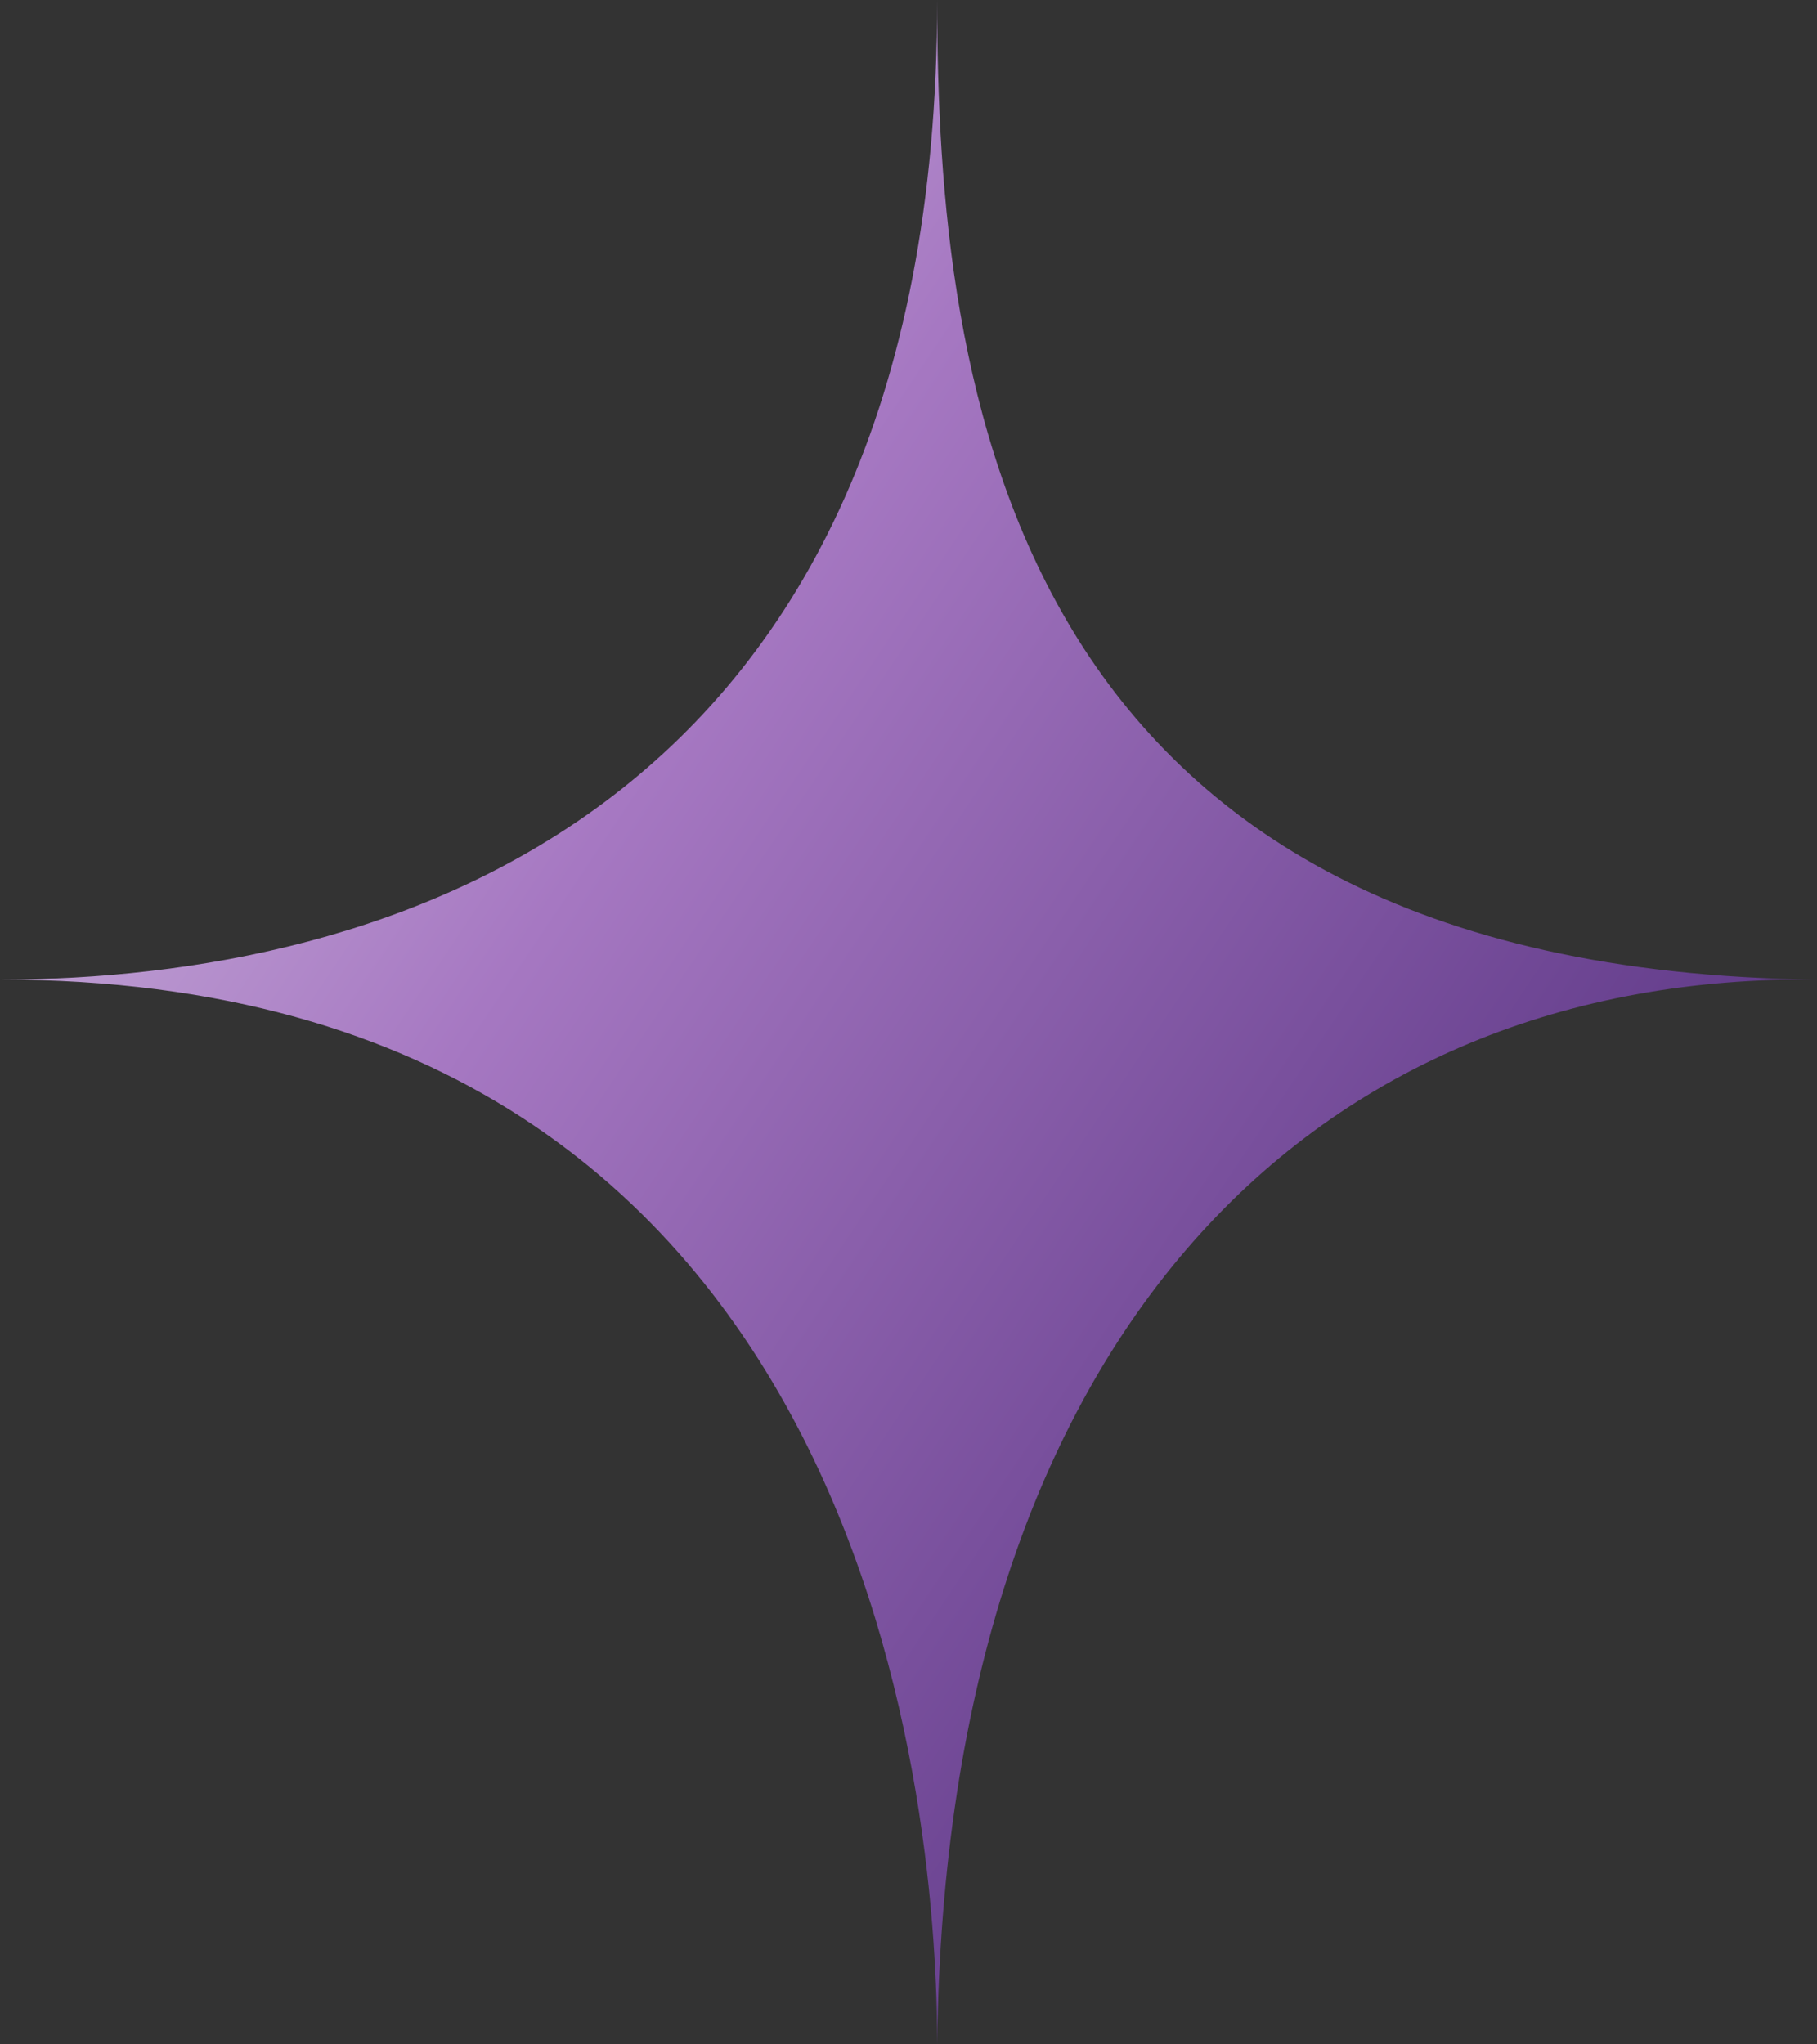 <svg xmlns="http://www.w3.org/2000/svg" width="48" height="54" viewBox="0 0 48 54" fill="none"><rect x="0" y="0" width="48" height="54" fill="#333333" stroke="none"/><path d="M48 25.875C26.526 25.62 24.758 10.125 24.758 0C24.758 21.6 10.105 25.875 0 25.875C23.478 25.875 24.758 48.6 24.758 54C24.978 35.1 34.838 25.719 48 25.875Z" fill="url(#paint0_linear_61_902)"></path><defs><linearGradient id="paint0_linear_61_902" x1="-14" y1="-1.5" x2="58.101" y2="46.858" gradientUnits="userSpaceOnUse"><stop stop-color="#FAFDFC"></stop><stop offset="0.436" stop-color="#A678C2"></stop><stop offset="1" stop-color="#300F61"></stop></linearGradient></defs></svg>